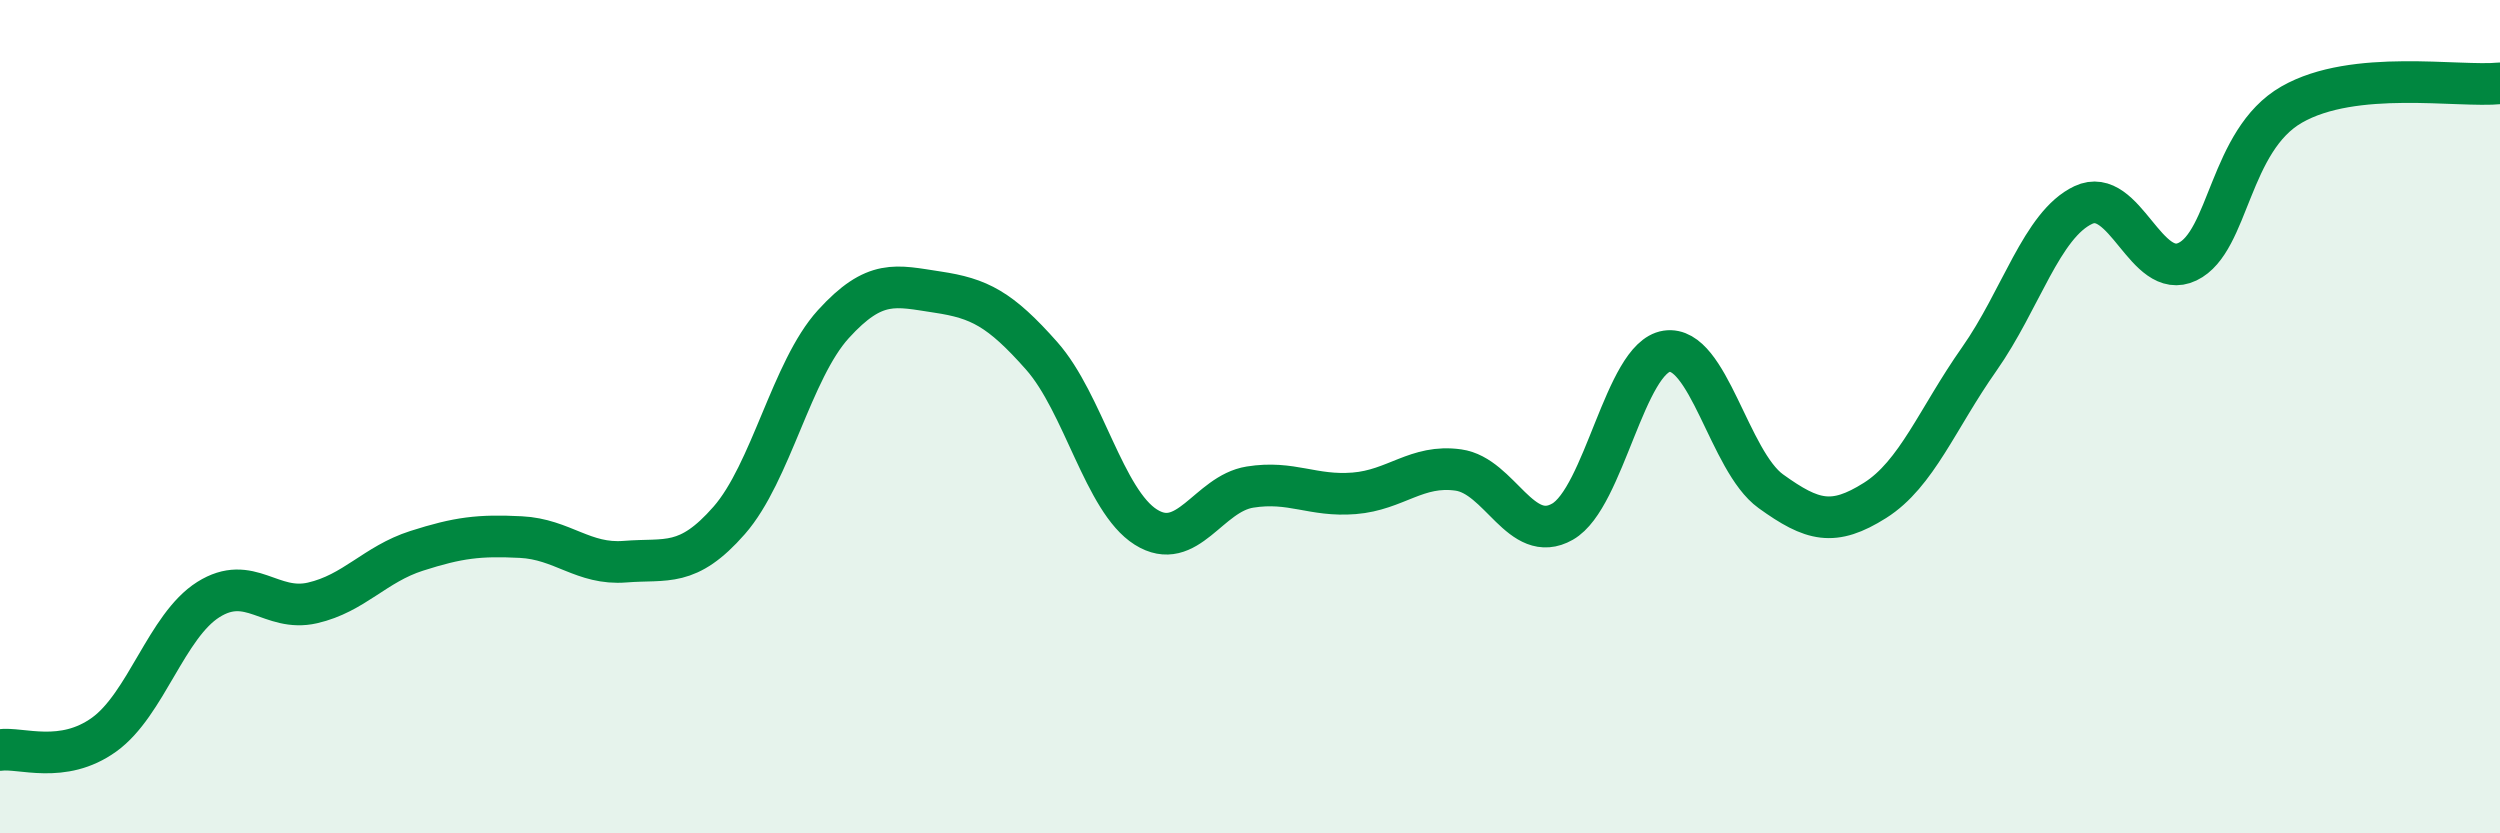 
    <svg width="60" height="20" viewBox="0 0 60 20" xmlns="http://www.w3.org/2000/svg">
      <path
        d="M 0,18 C 0.5,17.93 1.5,18.35 2.5,17.63 C 3.5,16.91 4,15.02 5,14.39 C 6,13.76 6.5,14.7 7.5,14.47 C 8.5,14.24 9,13.54 10,13.22 C 11,12.9 11.5,12.84 12.5,12.89 C 13.5,12.94 14,13.56 15,13.48 C 16,13.4 16.5,13.63 17.5,12.49 C 18.5,11.35 19,8.88 20,7.78 C 21,6.68 21.5,6.86 22.5,7.01 C 23.5,7.16 24,7.41 25,8.54 C 26,9.67 26.5,12.02 27.5,12.65 C 28.5,13.28 29,11.85 30,11.69 C 31,11.53 31.5,11.92 32.5,11.84 C 33.5,11.76 34,11.14 35,11.28 C 36,11.42 36.5,13.09 37.5,12.52 C 38.5,11.95 39,8.58 40,8.43 C 41,8.28 41.5,11.07 42.5,11.79 C 43.5,12.51 44,12.64 45,12.01 C 46,11.38 46.5,10.04 47.5,8.62 C 48.5,7.2 49,5.39 50,4.92 C 51,4.45 51.5,6.76 52.5,6.28 C 53.5,5.8 53.5,3.37 55,2.51 C 56.5,1.65 59,2.1 60,2L60 20L0 20Z"
        fill="#008740"
        opacity="0.1"
        stroke-linecap="round"
        stroke-linejoin="round"
      />
      <path
        d="M 0,18 C 0.5,17.93 1.5,18.35 2.5,17.63 C 3.5,16.91 4,15.02 5,14.39 C 6,13.76 6.5,14.7 7.5,14.47 C 8.5,14.24 9,13.54 10,13.22 C 11,12.9 11.5,12.84 12.5,12.89 C 13.5,12.94 14,13.56 15,13.48 C 16,13.4 16.5,13.63 17.5,12.49 C 18.5,11.35 19,8.88 20,7.78 C 21,6.68 21.5,6.86 22.5,7.01 C 23.5,7.16 24,7.41 25,8.54 C 26,9.67 26.5,12.02 27.5,12.65 C 28.5,13.28 29,11.85 30,11.69 C 31,11.53 31.5,11.92 32.5,11.84 C 33.5,11.76 34,11.14 35,11.28 C 36,11.42 36.5,13.09 37.5,12.52 C 38.5,11.95 39,8.58 40,8.43 C 41,8.28 41.5,11.07 42.5,11.79 C 43.5,12.51 44,12.64 45,12.01 C 46,11.38 46.5,10.04 47.5,8.62 C 48.5,7.2 49,5.39 50,4.92 C 51,4.45 51.5,6.76 52.5,6.28 C 53.5,5.8 53.5,3.37 55,2.51 C 56.5,1.65 59,2.1 60,2"
        stroke="#008740"
        stroke-width="1"
        fill="none"
        stroke-linecap="round"
        stroke-linejoin="round"
      />
    </svg>
  